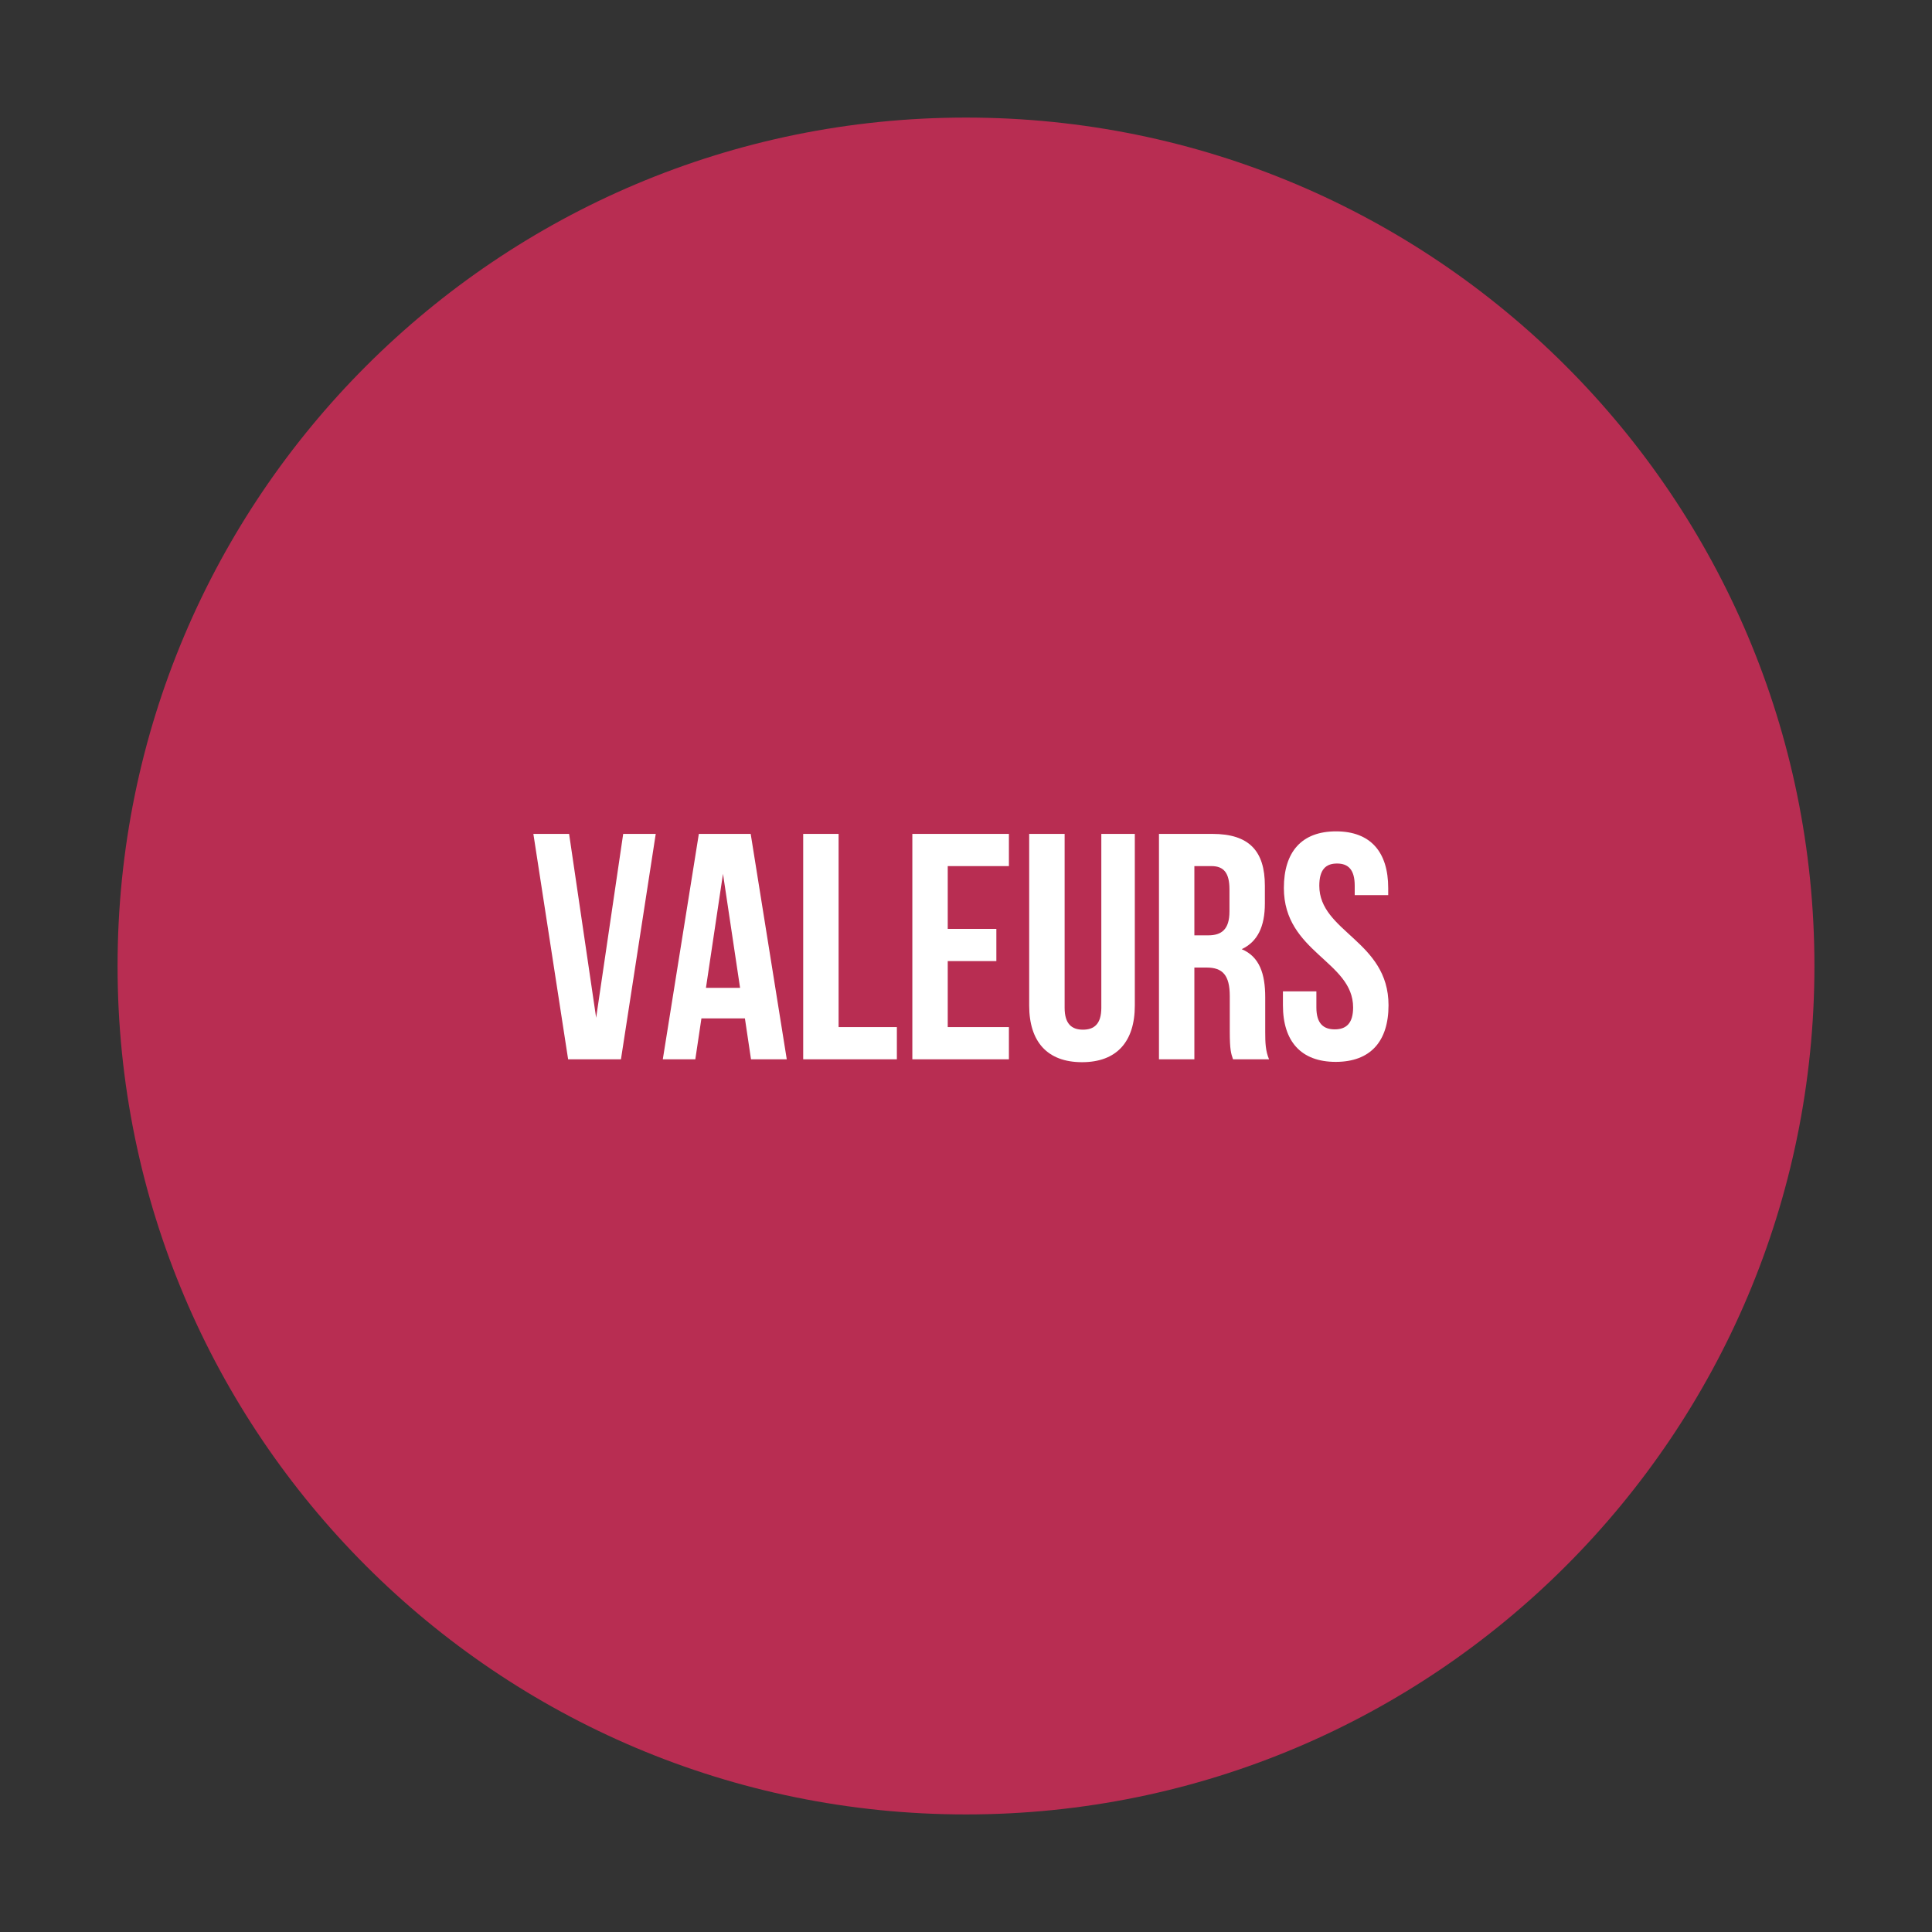 <svg xmlns="http://www.w3.org/2000/svg" xmlns:xlink="http://www.w3.org/1999/xlink" width="320" viewBox="0 0 240 240" height="320" preserveAspectRatio="xMidYMid meet"><rect x="0" y="0" width="240" height="240" fill="#333333" stroke="none"/><defs><g></g><clipPath id="97b68163a3"><path d="M 14.605 14.605 L 225.395 14.605 L 225.395 225.395 L 14.605 225.395 Z M 14.605 14.605 " clip-rule="nonzero"></path></clipPath><clipPath id="cadf5cd672"><path d="M 120 14.605 C 61.793 14.605 14.605 61.793 14.605 120 C 14.605 178.207 61.793 225.395 120 225.395 C 178.207 225.395 225.395 178.207 225.395 120 C 225.395 61.793 178.207 14.605 120 14.605 Z M 120 14.605 " clip-rule="nonzero"></path></clipPath></defs><g clip-path="url(#97b68163a3)"><g clip-path="url(#cadf5cd672)"><path fill="#b82d52" d="M 14.605 14.605 L 225.395 14.605 L 225.395 225.395 L 14.605 225.395 Z M 14.605 14.605 " fill-opacity="1" fill-rule="nonzero"></path></g></g><g fill="#ffffff" fill-opacity="1"><g transform="translate(65.817, 131.59)"><g><path d="M 4.879 -28 L 0.441 -28 L 4.758 0 L 11.32 0 L 15.641 -28 L 11.598 -28 L 8.238 -5.16 Z M 4.879 -28 "></path></g></g></g><g fill="#ffffff" fill-opacity="1"><g transform="translate(81.895, 131.59)"><g><path d="M 11.359 -28 L 4.918 -28 L 0.441 0 L 4.48 0 L 5.238 -5.078 L 10.641 -5.078 L 11.398 0 L 15.84 0 Z M 7.918 -23.039 L 10.039 -8.879 L 5.801 -8.879 Z M 7.918 -23.039 "></path></g></g></g><g fill="#ffffff" fill-opacity="1"><g transform="translate(98.174, 131.59)"><g><path d="M 1.602 0 L 13.238 0 L 13.238 -4 L 6 -4 L 6 -28 L 1.602 -28 Z M 1.602 0 "></path></g></g></g><g fill="#ffffff" fill-opacity="1"><g transform="translate(111.732, 131.59)"><g><path d="M 6 -24 L 13.598 -24 L 13.598 -28 L 1.602 -28 L 1.602 0 L 13.598 0 L 13.598 -4 L 6 -4 L 6 -12.199 L 12.039 -12.199 L 12.039 -16.199 L 6 -16.199 Z M 6 -24 "></path></g></g></g><g fill="#ffffff" fill-opacity="1"><g transform="translate(126.451, 131.59)"><g><path d="M 1.398 -28 L 1.398 -6.68 C 1.398 -2.199 3.641 0.359 7.961 0.359 C 12.277 0.359 14.52 -2.199 14.52 -6.68 L 14.52 -28 L 10.359 -28 L 10.359 -6.398 C 10.359 -4.398 9.48 -3.68 8.078 -3.68 C 6.68 -3.68 5.801 -4.398 5.801 -6.398 L 5.801 -28 Z M 1.398 -28 "></path></g></g></g><g fill="#ffffff" fill-opacity="1"><g transform="translate(142.369, 131.59)"><g><path d="M 15.277 0 C 14.84 -1.039 14.801 -2.039 14.801 -3.398 L 14.801 -7.719 C 14.801 -10.641 14.078 -12.758 11.879 -13.68 C 13.84 -14.598 14.758 -16.48 14.758 -19.359 L 14.758 -21.559 C 14.758 -25.879 12.801 -28 8.238 -28 L 1.602 -28 L 1.602 0 L 6 0 L 6 -11.398 L 7.52 -11.398 C 9.52 -11.398 10.398 -10.438 10.398 -7.84 L 10.398 -3.441 C 10.398 -1.16 10.559 -0.719 10.801 0 Z M 8.121 -24 C 9.68 -24 10.359 -23.117 10.359 -21.117 L 10.359 -18.359 C 10.359 -16.117 9.359 -15.398 7.719 -15.398 L 6 -15.398 L 6 -24 Z M 8.121 -24 "></path></g></g></g><g fill="#ffffff" fill-opacity="1"><g transform="translate(158.448, 131.59)"><g><path d="M 1.039 -21.277 C 1.039 -13.277 9.641 -12.199 9.641 -6.441 C 9.641 -4.441 8.758 -3.719 7.359 -3.719 C 5.961 -3.719 5.078 -4.441 5.078 -6.441 L 5.078 -8.441 L 0.922 -8.441 L 0.922 -6.719 C 0.922 -2.238 3.16 0.32 7.48 0.32 C 11.801 0.32 14.039 -2.238 14.039 -6.719 C 14.039 -14.719 5.441 -15.801 5.441 -21.559 C 5.441 -23.559 6.238 -24.32 7.641 -24.32 C 9.039 -24.32 9.84 -23.559 9.84 -21.559 L 9.84 -20.398 L 14 -20.398 L 14 -21.277 C 14 -25.758 11.801 -28.316 7.52 -28.316 C 3.238 -28.316 1.039 -25.758 1.039 -21.277 Z M 1.039 -21.277 "></path></g></g></g></svg>